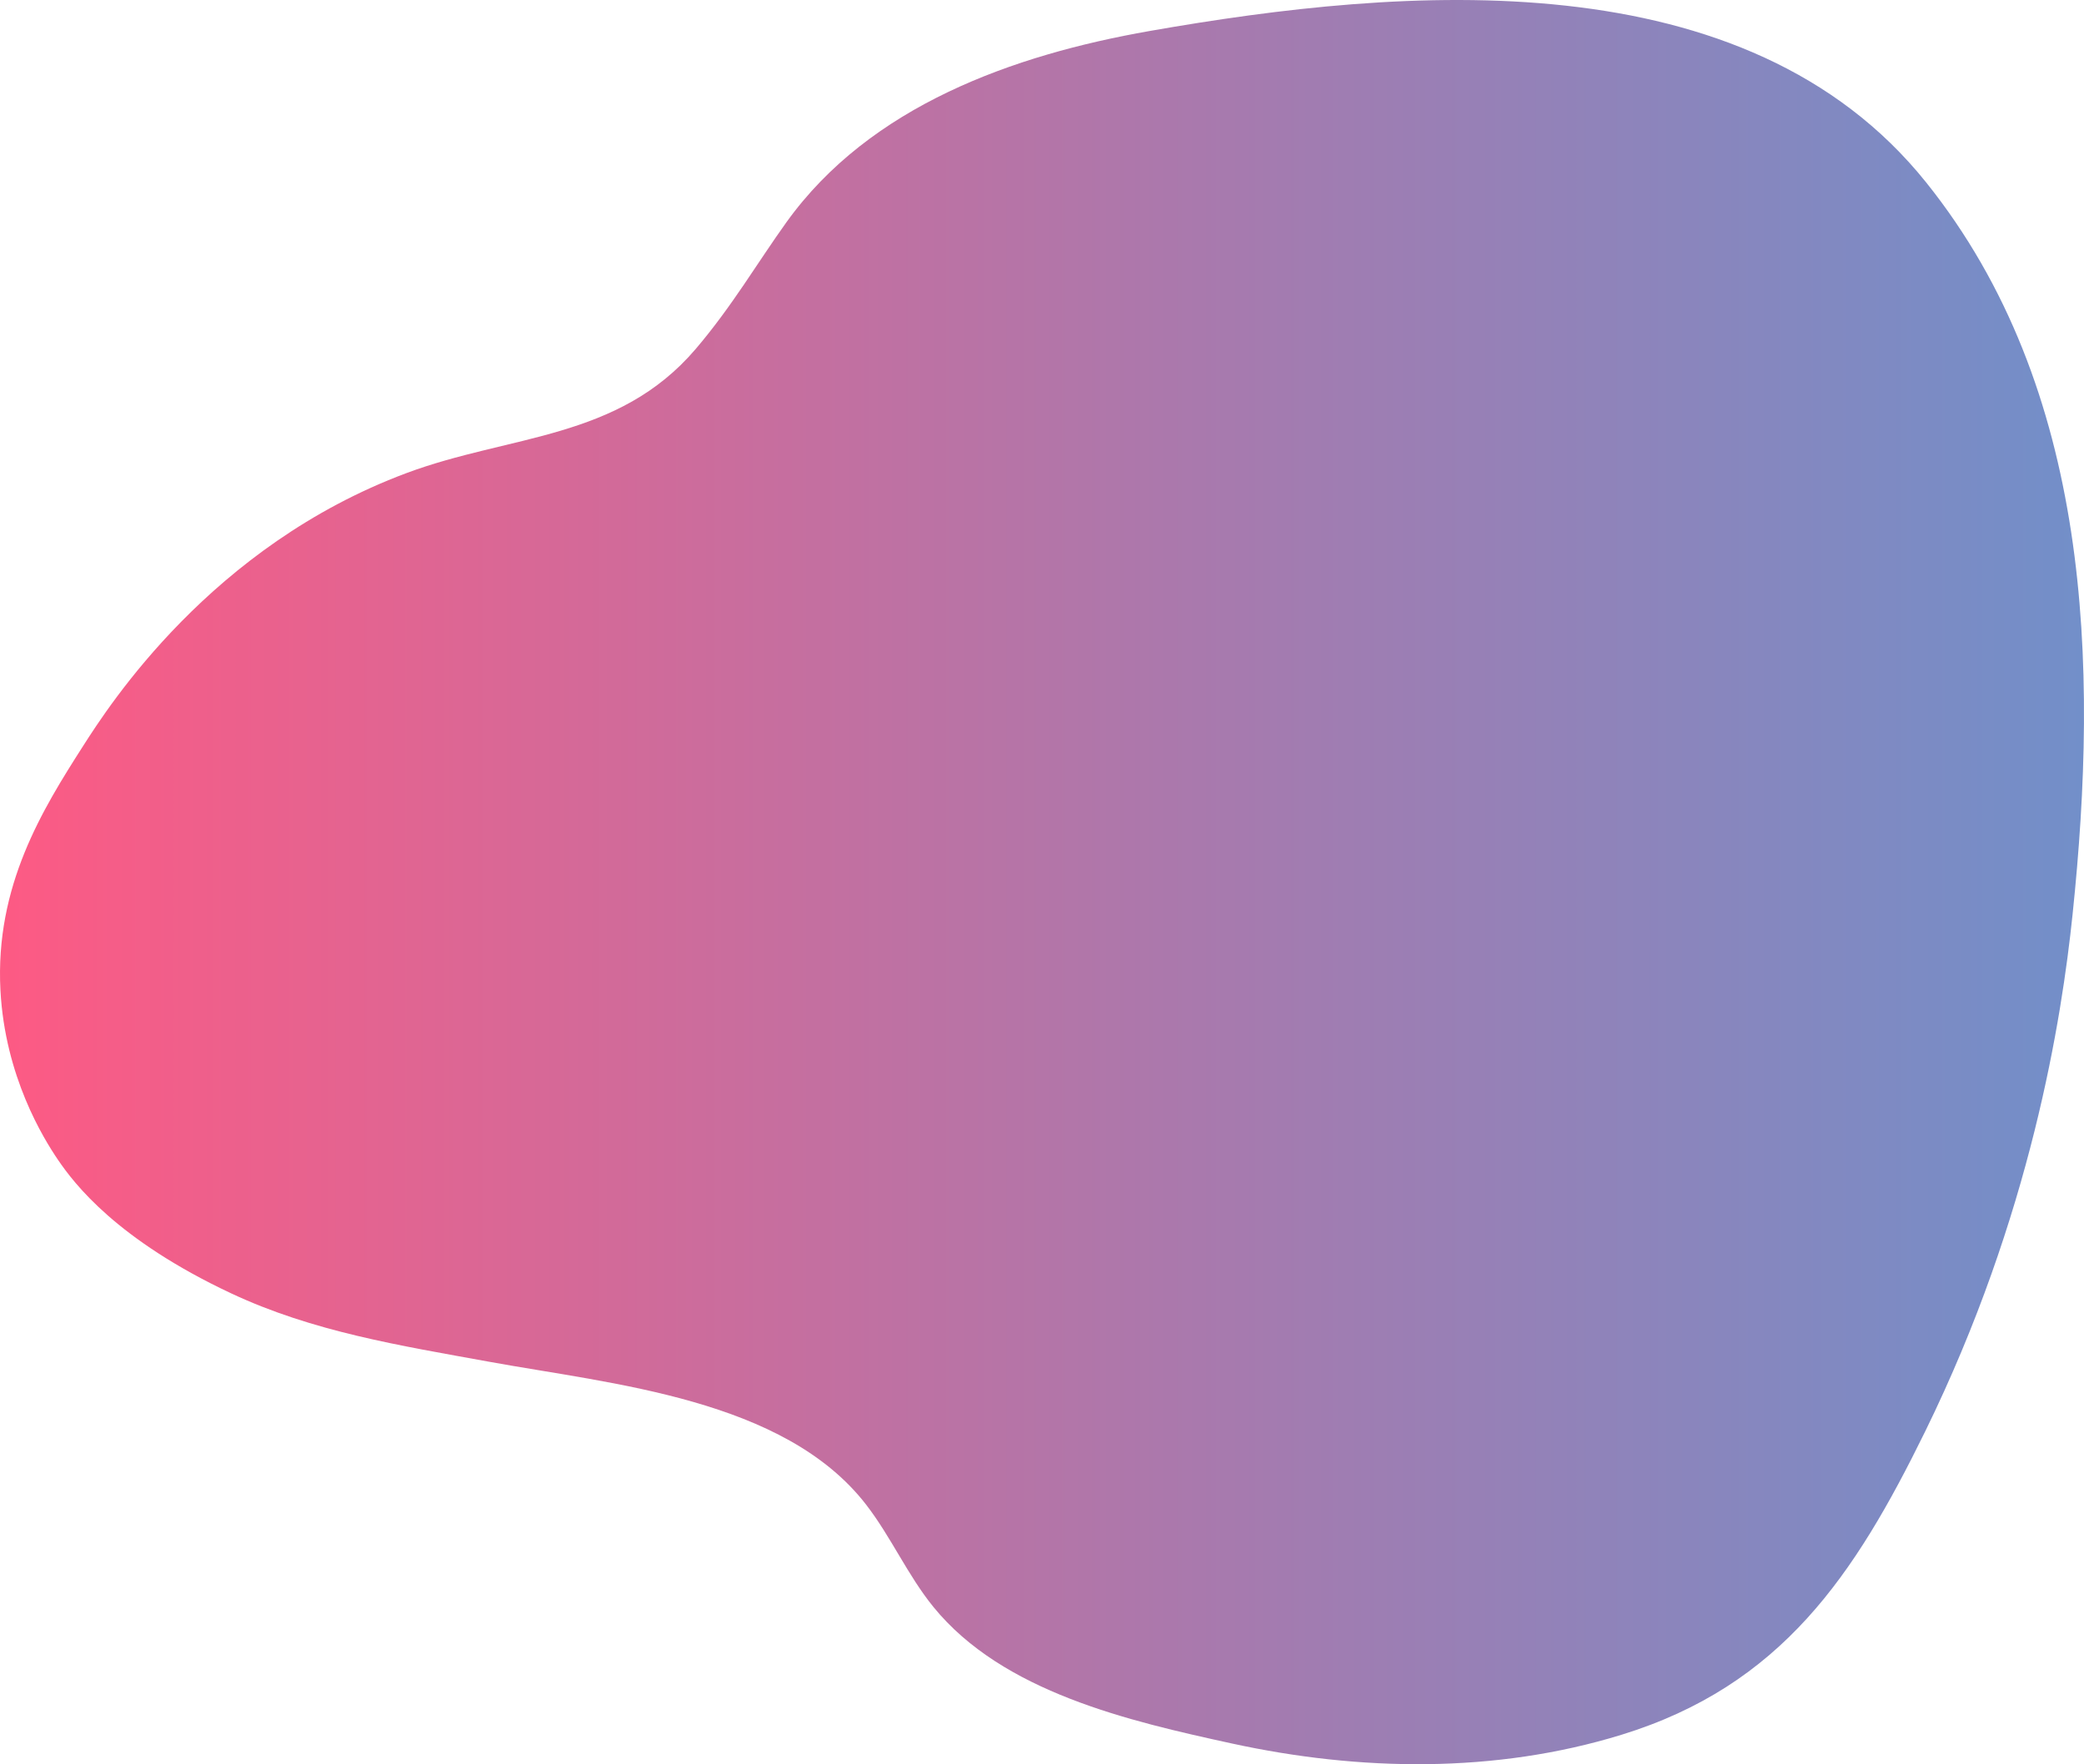<?xml version="1.0" encoding="UTF-8"?>
<svg id="Layer_2" xmlns="http://www.w3.org/2000/svg" xmlns:xlink="http://www.w3.org/1999/xlink" viewBox="0 0 2063.74 1746.95">
  <defs>
    <style>
      .cls-1 {
        fill: url(#linear-gradient);
      }
    </style>
    <linearGradient id="linear-gradient" x1="0" y1="873.47" x2="2063.74" y2="873.47" gradientUnits="userSpaceOnUse">
      <stop offset="0" stop-color="#fd5a84"/>
      <stop offset=".63" stop-color="#a17cb1"/>
      <stop offset="1" stop-color="#728fc9"/>
    </linearGradient>
  </defs>
  <g id="Layer_1-2" data-name="Layer_1">
    <path class="cls-1" d="M778.8,220.05c-28.61,39.83-53.88,83.33-89.95,125.6-76.83,90.04-184.11,84.61-286.42,122.84-193.43,72.28-294.5,230.16-320,270C41.96,801.71-4.99,877.33.43,980.49c4.48,85.29,42.52,146.7,57,168,16.31,24,58.49,79.08,170.99,131.99,81.58,38.37,168.06,51.93,255.94,67.95,121.98,22.24,292.42,36.57,373.51,141.73,24.63,31.94,40.98,69.73,66.44,101.03,68.69,84.44,193.93,113.08,295.45,135.22,126.68,27.63,260.98,29.84,385.73-8.53,158.6-48.79,231.1-157.95,300.94-300.39,104.84-213.82,135.18-408.42,146-512,25.87-247.59,18.68-520.64-144.97-724.82C1729.01-41.98,1390.57-13.54,1138.44,30.7c-134.7,23.64-276.73,73.92-359.64,189.35Z"/>
  </g>
</svg>